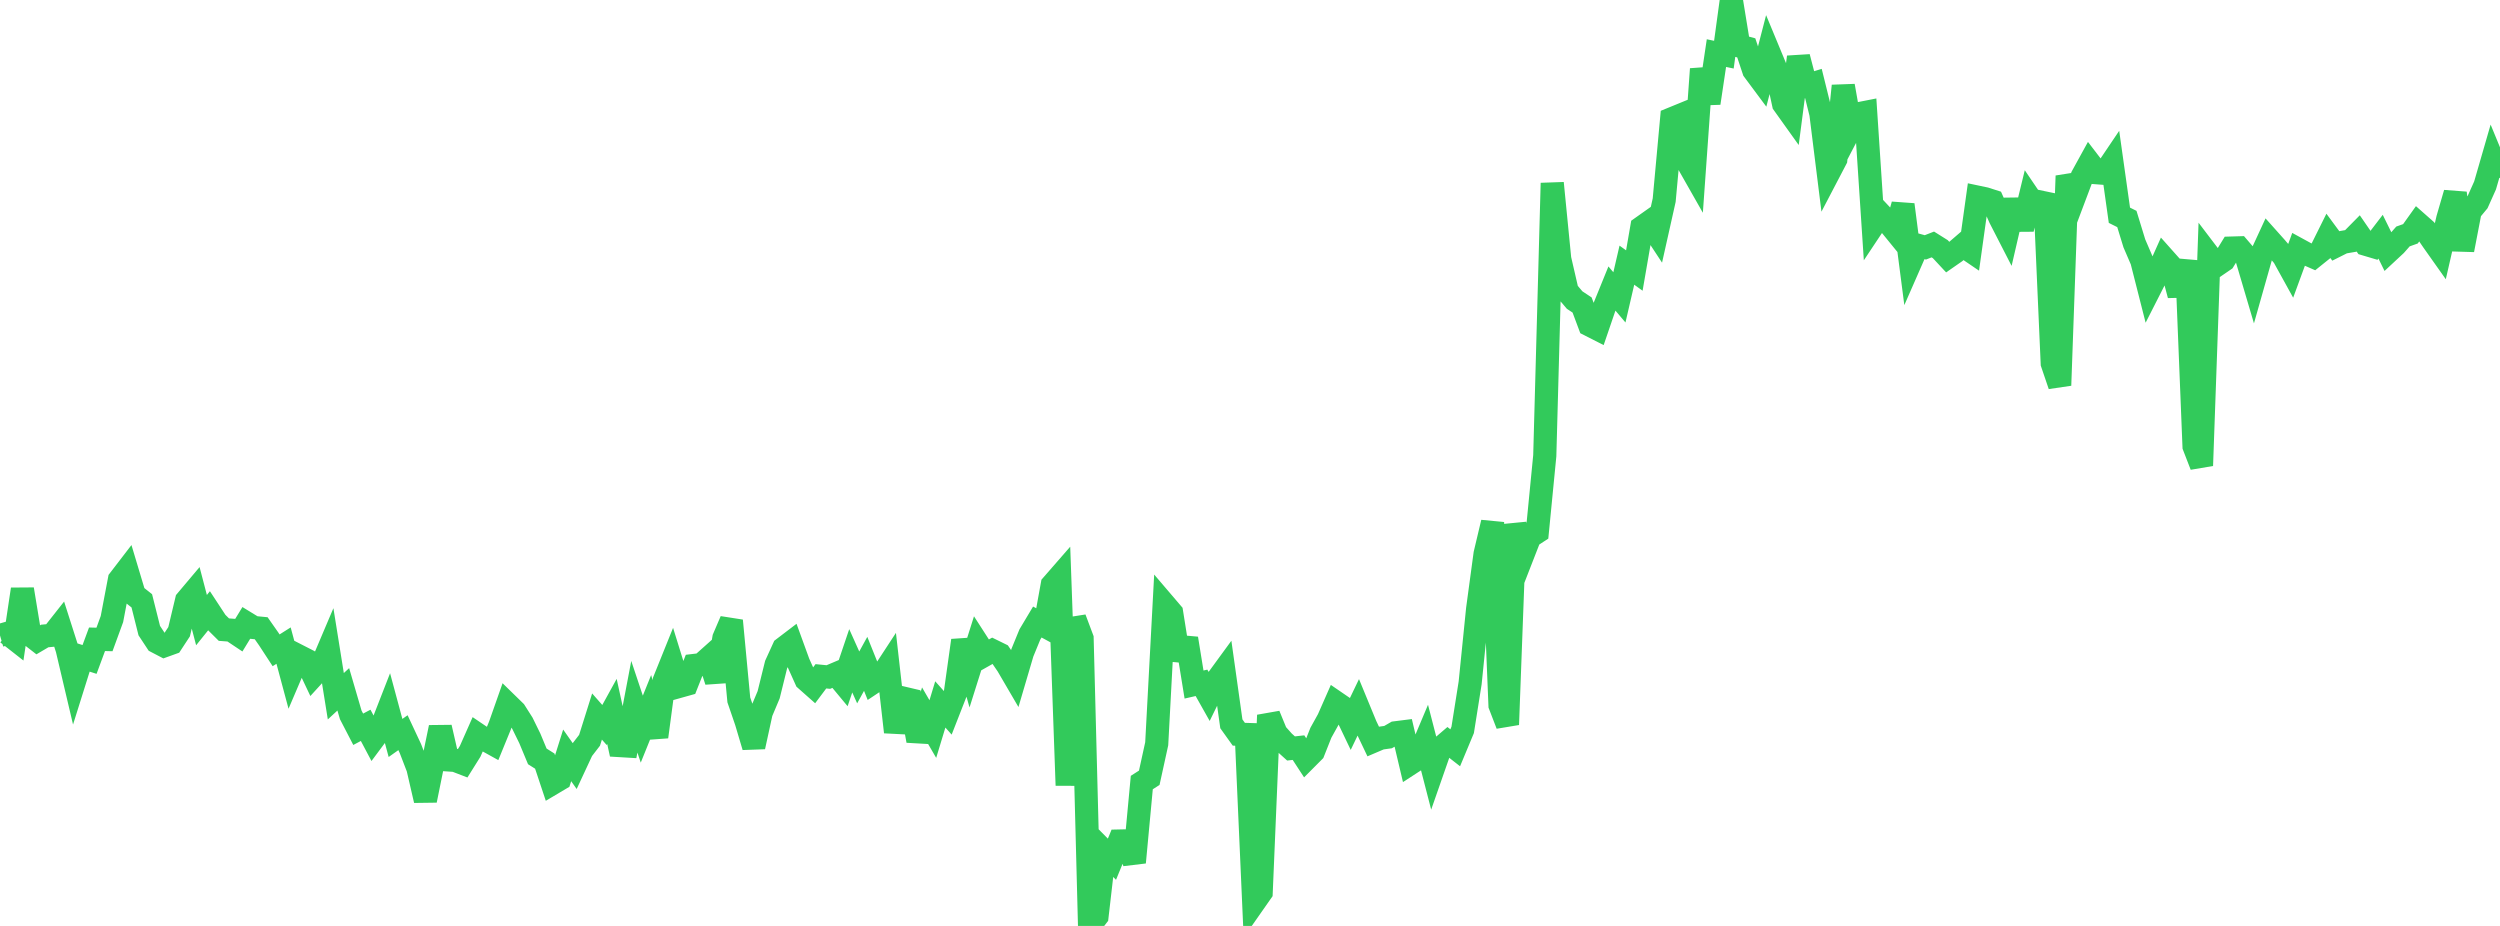 <?xml version="1.0" standalone="no"?>
<!DOCTYPE svg PUBLIC "-//W3C//DTD SVG 1.1//EN" "http://www.w3.org/Graphics/SVG/1.1/DTD/svg11.dtd">

<svg width="135" height="50" viewBox="0 0 135 50" preserveAspectRatio="none" 
  xmlns="http://www.w3.org/2000/svg"
  xmlns:xlink="http://www.w3.org/1999/xlink">


<polyline points="0.0, 34.314 0.403, 34.198 0.806, 34.514 1.209, 31.821 1.612, 34.266 2.015, 34.58 2.418, 34.343 2.821, 34.305 3.224, 33.794 3.627, 35.056 4.03, 36.765 4.433, 35.481 4.836, 35.61 5.239, 34.521 5.642, 34.531 6.045, 33.428 6.448, 31.307 6.851, 30.782 7.254, 32.125 7.657, 32.444 8.06, 34.052 8.463, 34.663 8.866, 34.873 9.269, 34.728 9.672, 34.113 10.075, 32.425 10.478, 31.947 10.881, 33.487 11.284, 32.986 11.687, 33.6 12.09, 34 12.493, 34.03 12.896, 34.299 13.299, 33.64 13.701, 33.886 14.104, 33.925 14.507, 34.5 14.91, 35.117 15.313, 34.862 15.716, 36.364 16.119, 35.42 16.522, 35.626 16.925, 36.476 17.328, 36.034 17.731, 35.085 18.134, 37.597 18.537, 37.224 18.94, 38.603 19.343, 39.381 19.746, 39.168 20.149, 39.928 20.552, 39.386 20.955, 38.353 21.358, 39.85 21.761, 39.565 22.164, 40.427 22.567, 41.475 22.97, 43.219 23.373, 41.233 23.776, 39.28 24.179, 41.034 24.582, 41.061 24.985, 41.216 25.388, 40.572 25.791, 39.662 26.194, 39.935 26.597, 40.158 27.0, 39.172 27.403, 38.026 27.806, 38.419 28.209, 39.054 28.612, 39.876 29.015, 40.845 29.418, 41.099 29.821, 42.31 30.224, 42.071 30.627, 40.79 31.03, 41.363 31.433, 40.497 31.836, 39.975 32.239, 38.692 32.642, 39.15 33.045, 38.418 33.448, 40.26 33.851, 40.284 34.254, 38.164 34.657, 39.373 35.06, 38.375 35.463, 39.789 35.866, 36.766 36.269, 35.766 36.672, 37.066 37.075, 36.953 37.478, 35.935 37.881, 35.887 38.284, 35.527 38.687, 36.784 39.09, 34.457 39.493, 33.516 39.896, 37.795 40.299, 38.972 40.701, 40.325 41.104, 38.477 41.507, 37.518 41.91, 35.889 42.313, 35.004 42.716, 34.697 43.119, 35.805 43.522, 36.701 43.925, 37.058 44.328, 36.52 44.731, 36.56 45.134, 36.389 45.537, 36.875 45.94, 35.683 46.343, 36.581 46.746, 35.848 47.149, 36.852 47.552, 36.584 47.955, 35.968 48.358, 39.53 48.761, 37.695 49.164, 37.79 49.567, 39.998 49.97, 38.675 50.373, 39.369 50.776, 38.039 51.179, 38.492 51.582, 37.462 51.985, 34.587 52.388, 36.017 52.791, 34.738 53.194, 35.364 53.597, 35.137 54.0, 35.335 54.403, 35.924 54.806, 36.614 55.209, 35.246 55.612, 34.264 56.015, 33.589 56.418, 33.808 56.821, 31.586 57.224, 31.124 57.627, 42.409 58.03, 33.401 58.433, 34.475 58.836, 50.0 59.239, 49.48 59.642, 45.99 60.045, 46.398 60.448, 45.415 60.851, 45.406 61.254, 46.569 61.657, 42.257 62.06, 42 62.463, 40.162 62.866, 32.621 63.269, 33.093 63.672, 35.624 64.075, 34.48 64.478, 36.965 64.881, 36.873 65.284, 37.589 65.687, 36.766 66.09, 36.214 66.493, 39.086 66.896, 39.649 67.299, 39.661 67.701, 48.759 68.104, 48.183 68.507, 38.621 68.91, 39.602 69.313, 40.054 69.716, 40.417 70.119, 40.372 70.522, 40.99 70.925, 40.585 71.328, 39.568 71.731, 38.842 72.134, 37.927 72.537, 38.203 72.94, 39.047 73.343, 38.207 73.746, 39.185 74.149, 40.032 74.552, 39.86 74.955, 39.804 75.358, 39.571 75.761, 39.52 76.164, 41.225 76.567, 40.963 76.97, 40.006 77.373, 41.567 77.776, 40.411 78.179, 40.066 78.582, 40.381 78.985, 39.415 79.388, 36.875 79.791, 32.892 80.194, 29.912 80.597, 28.214 81.0, 38.082 81.403, 39.128 81.806, 28.316 82.209, 30.024 82.612, 28.99 83.015, 28.727 83.418, 24.607 83.821, 9.888 84.224, 13.981 84.627, 15.728 85.03, 16.203 85.433, 16.47 85.836, 17.547 86.239, 17.752 86.642, 16.573 87.045, 15.581 87.448, 16.058 87.851, 14.319 88.254, 14.609 88.657, 12.28 89.06, 11.995 89.463, 12.608 89.866, 10.808 90.269, 6.418 90.672, 6.253 91.075, 8.676 91.478, 9.385 91.881, 3.728 92.284, 5.567 92.687, 2.868 93.09, 2.952 93.493, 0.0 93.896, 2.476 94.299, 2.585 94.701, 3.797 95.104, 4.339 95.507, 2.781 95.91, 3.752 96.313, 5.612 96.716, 6.176 97.119, 3.08 97.522, 4.634 97.925, 4.51 98.328, 6.139 98.731, 9.369 99.134, 8.598 99.537, 4.637 99.94, 6.917 100.343, 6.146 100.746, 6.067 101.149, 12.173 101.552, 11.567 101.955, 11.997 102.358, 12.492 102.761, 11.053 103.164, 14.166 103.567, 13.247 103.97, 13.358 104.373, 13.201 104.776, 13.454 105.179, 13.887 105.582, 13.607 105.985, 13.26 106.388, 13.534 106.791, 10.647 107.194, 10.732 107.597, 10.861 108.0, 11.769 108.403, 12.554 108.806, 10.814 109.209, 12.366 109.612, 10.71 110.015, 11.305 110.418, 10.48 110.821, 19.624 111.224, 20.809 111.627, 9.498 112.03, 10.605 112.433, 9.536 112.836, 8.803 113.239, 9.329 113.642, 9.36 114.045, 8.762 114.448, 11.624 114.851, 11.825 115.254, 13.139 115.657, 14.077 116.06, 15.661 116.463, 14.868 116.866, 13.967 117.269, 14.42 117.672, 15.937 118.075, 14.076 118.478, 24.102 118.881, 25.142 119.284, 13.799 119.687, 14.329 120.09, 14.053 120.493, 13.396 120.896, 13.384 121.299, 13.853 121.701, 15.214 122.104, 13.792 122.507, 12.919 122.91, 13.37 123.313, 13.844 123.716, 14.574 124.119, 13.474 124.522, 13.694 124.925, 13.87 125.328, 13.546 125.731, 12.735 126.134, 13.281 126.537, 13.079 126.94, 13.01 127.343, 12.602 127.746, 13.188 128.149, 13.308 128.552, 12.781 128.955, 13.601 129.358, 13.226 129.761, 12.769 130.164, 12.625 130.567, 12.06 130.97, 12.416 131.373, 13.006 131.776, 13.576 132.179, 11.815 132.582, 10.429 132.985, 13.496 133.388, 11.399 133.791, 10.912 134.194, 10.013 134.597, 8.62 135.0, 9.599" fill="none" stroke="#32ca5b" stroke-width="1.25"/>

</svg>